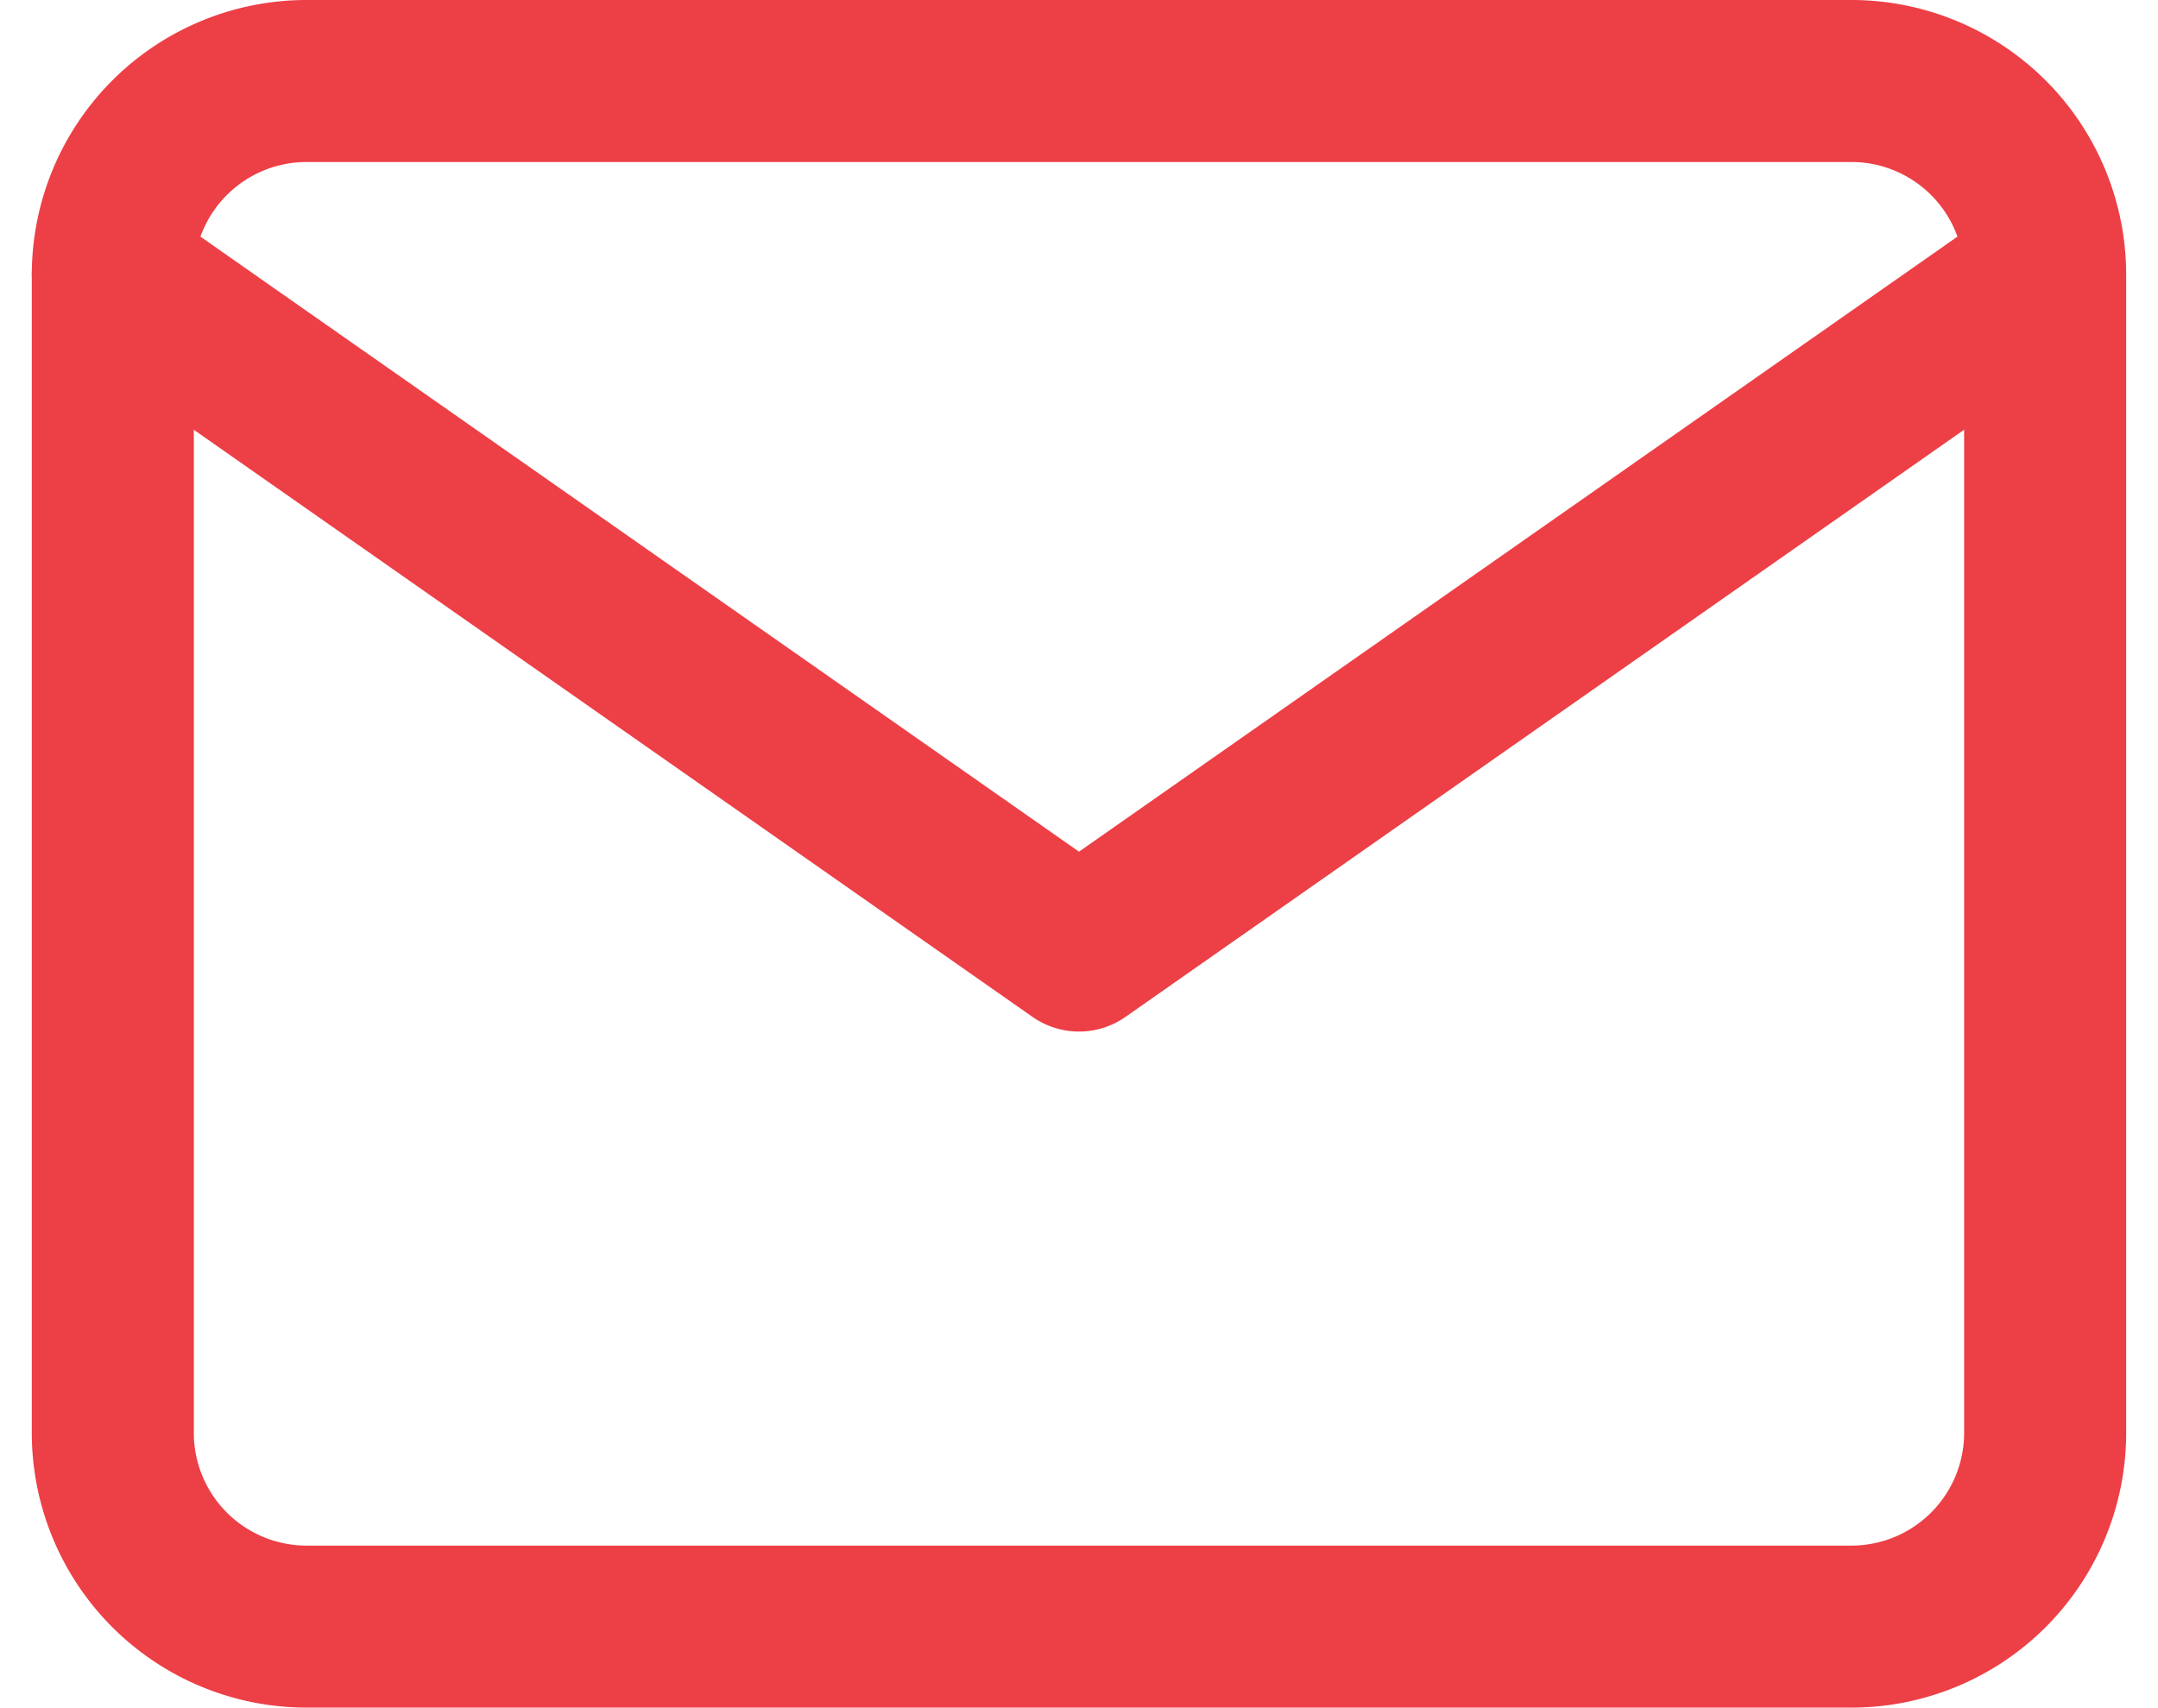 <svg xmlns="http://www.w3.org/2000/svg" width="53.274" height="42.162" viewBox="0 0 53.274 42.162">
    <defs>
        <style>
            .cls-1{fill:none;stroke:#ed3f46;stroke-linecap:round;stroke-linejoin:round;stroke-width:4px}
        </style>
    </defs>
    <g id="Icon_feather-mail" transform="translate(-0.215 -4)">
        <path id="Path_101" d="M7.77 6h38.163a4.784 4.784 0 0 1 4.77 4.77v28.622a4.784 4.784 0 0 1-4.77 4.77H7.77A4.784 4.784 0 0 1 3 39.392V10.77A4.784 4.784 0 0 1 7.77 6z" class="cls-1"/>
        <path id="Path_102" d="M50.7 9L26.852 25.7 3 9" class="cls-1" transform="translate(0 1.77)"/>
    </g>
</svg>
